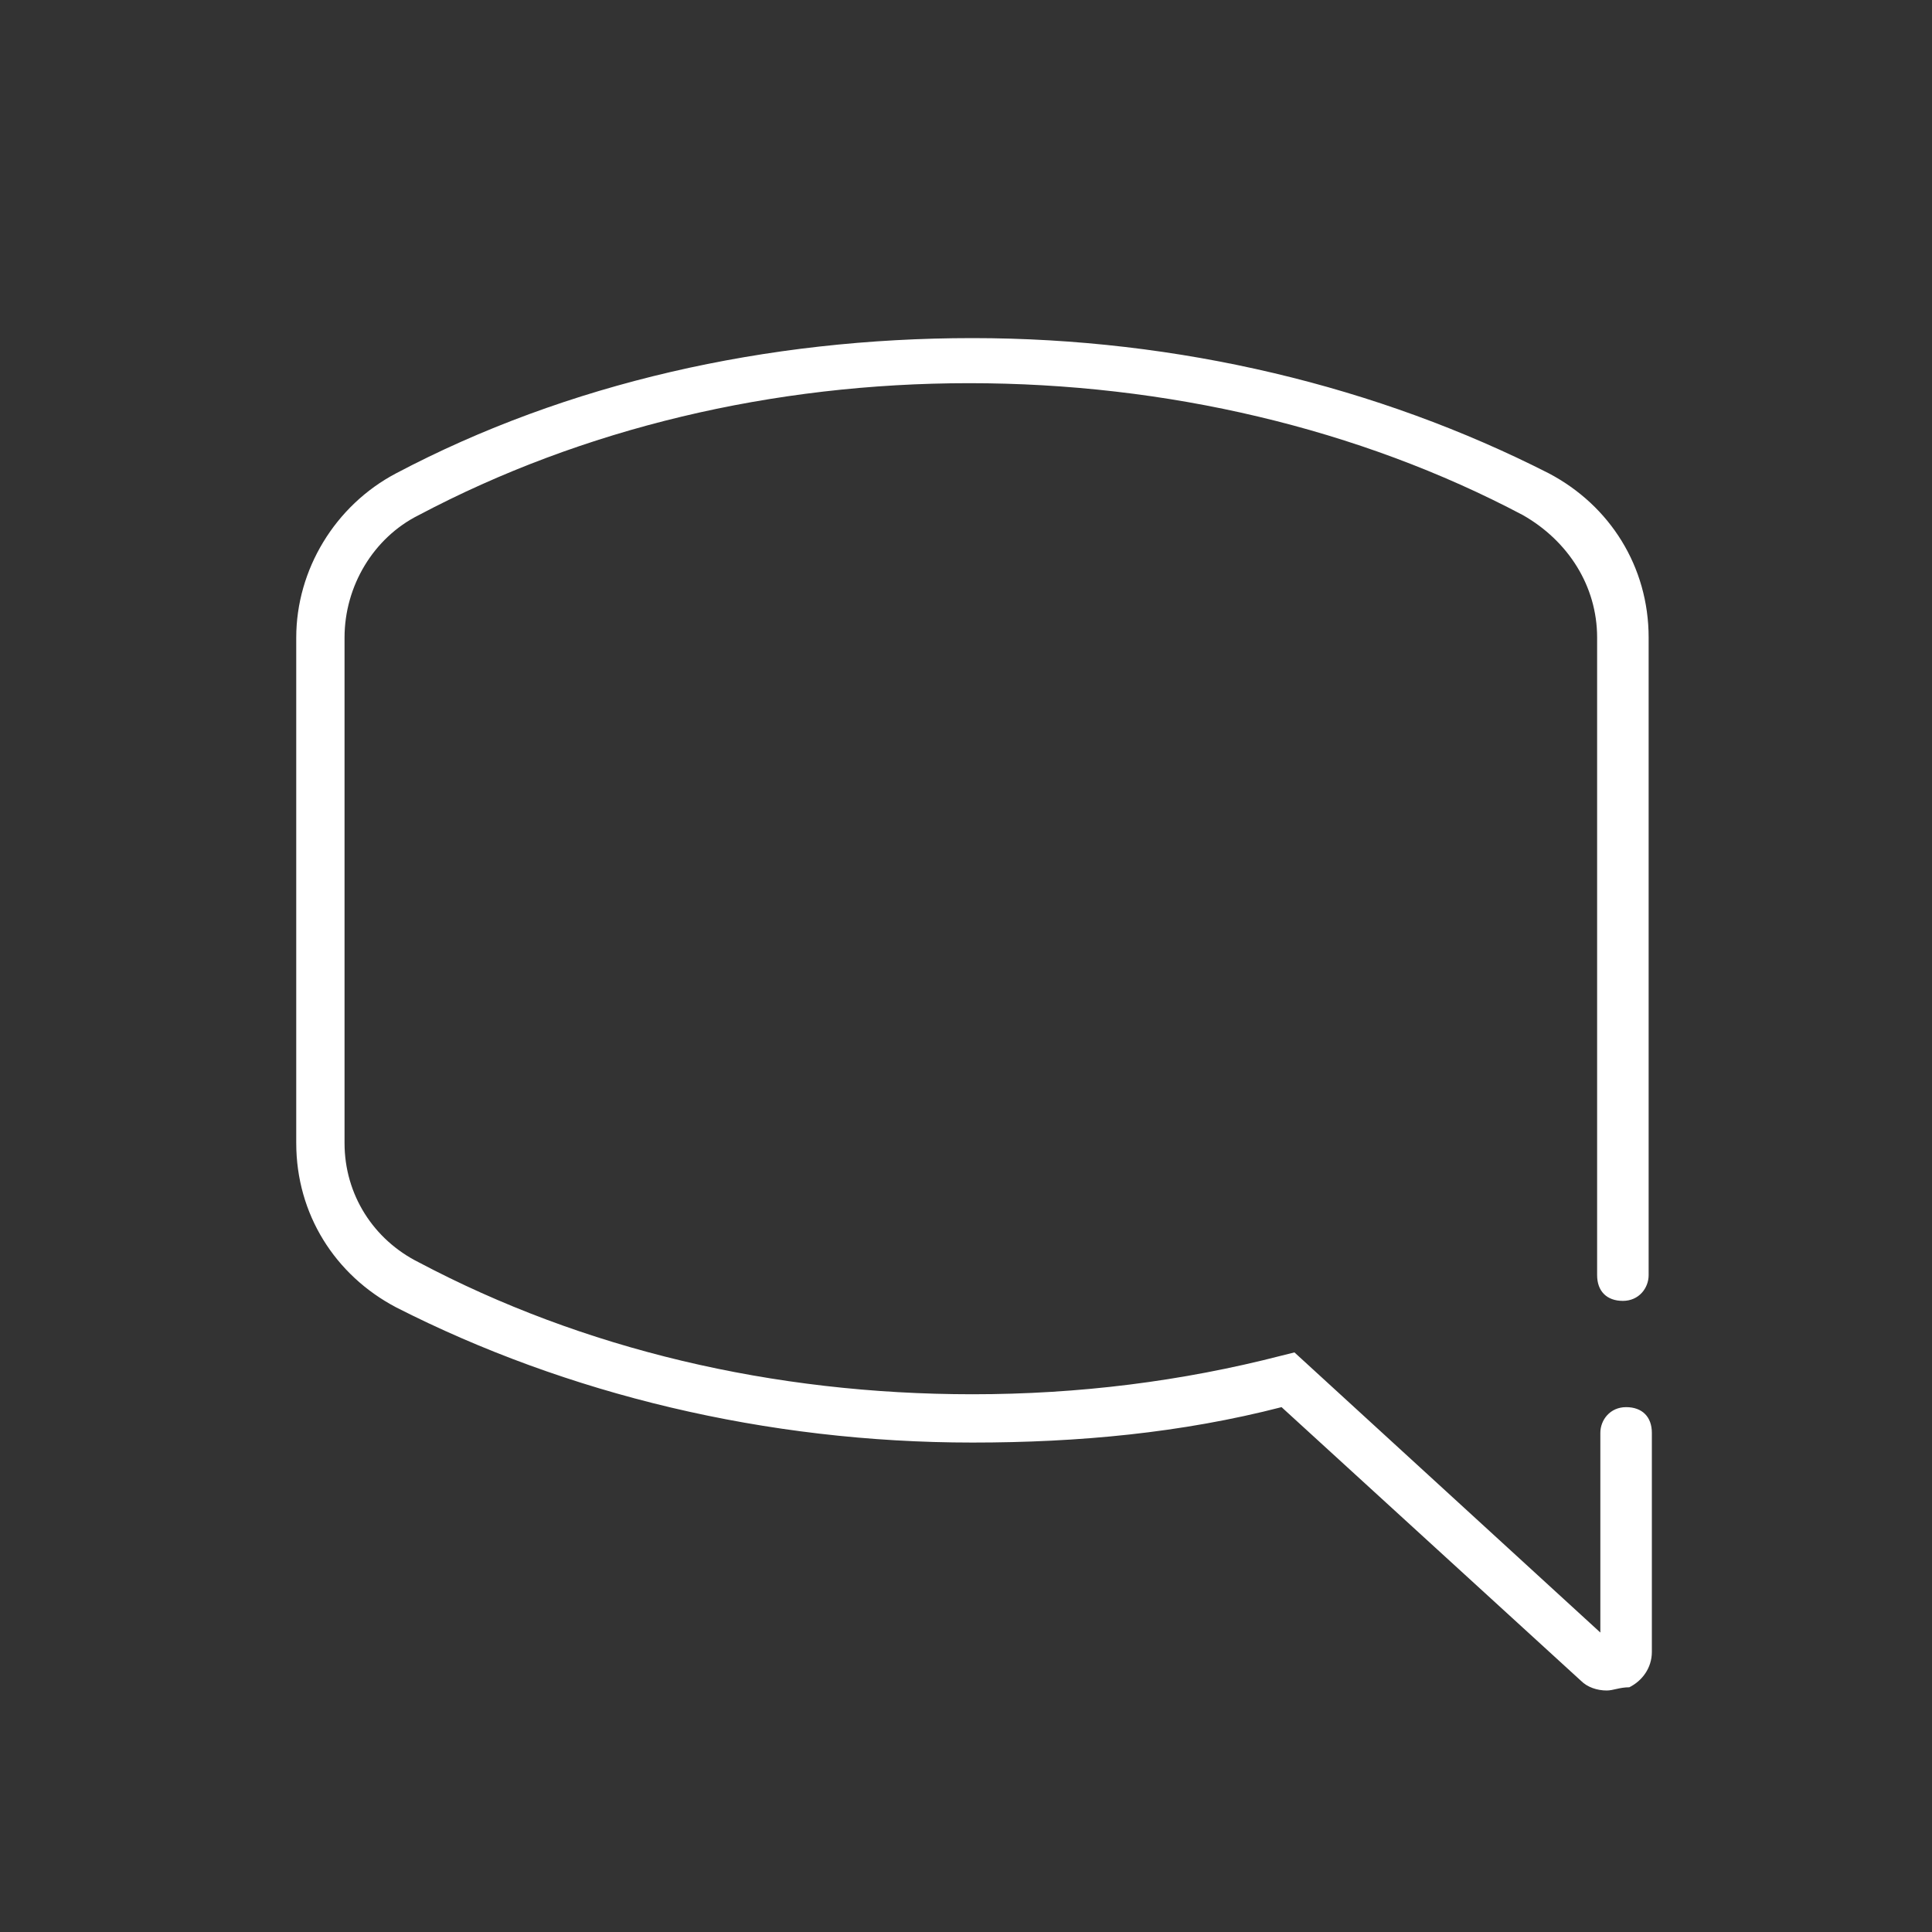 <?xml version="1.0" encoding="utf-8"?>
<!-- Generator: Adobe Illustrator 22.0.1, SVG Export Plug-In . SVG Version: 6.00 Build 0)  -->
<svg version="1.1" id="Capa_1" xmlns="http://www.w3.org/2000/svg" xmlns:xlink="http://www.w3.org/1999/xlink" x="0px" y="0px"
	 viewBox="0 0 60 60" style="enable-background:new 0 0 60 60;" xml:space="preserve">
<rect x="0" y="0" width="60" height="60" fill="#333333" stroke="none"/>
<style type="text/css">
	.st0{fill:#FFFFFF;}
</style>
<path class="st0" d="M49.9,52.5c-0.3,0-0.6-0.1-0.8-0.3l-9.3-8.5c-3.1,0.8-6.3,1.1-9.6,1.1c-6.4,0-12.6-1.5-17.9-4.2
	c-1.9-1-3.1-2.9-3.1-5.1V19.8c0-2.1,1.2-4.1,3.1-5.1c5.3-2.8,11.5-4.2,17.9-4.2c6.4,0,12.6,1.5,17.9,4.2c1.9,1,3.1,2.9,3.1,5.1v19.8
	c0,0.4-0.3,0.8-0.8,0.8s-0.8-0.3-0.8-0.8V19.8c0-1.6-0.9-3-2.3-3.8c-5.1-2.7-11.1-4.1-17.2-4.1C24,11.9,18.1,13.3,13,16
	c-1.4,0.7-2.3,2.2-2.3,3.8v15.7c0,1.6,0.9,3,2.3,3.7c5.1,2.7,11,4.1,17.2,4.1c3.3,0,6.5-0.4,9.6-1.2l0.4-0.1l9.5,8.7v-6.2
	c0-0.4,0.3-0.8,0.8-0.8s0.8,0.3,0.8,0.8v6.8c0,0.5-0.3,0.9-0.7,1.1C50.3,52.4,50.1,52.5,49.9,52.5"/>
</svg>
